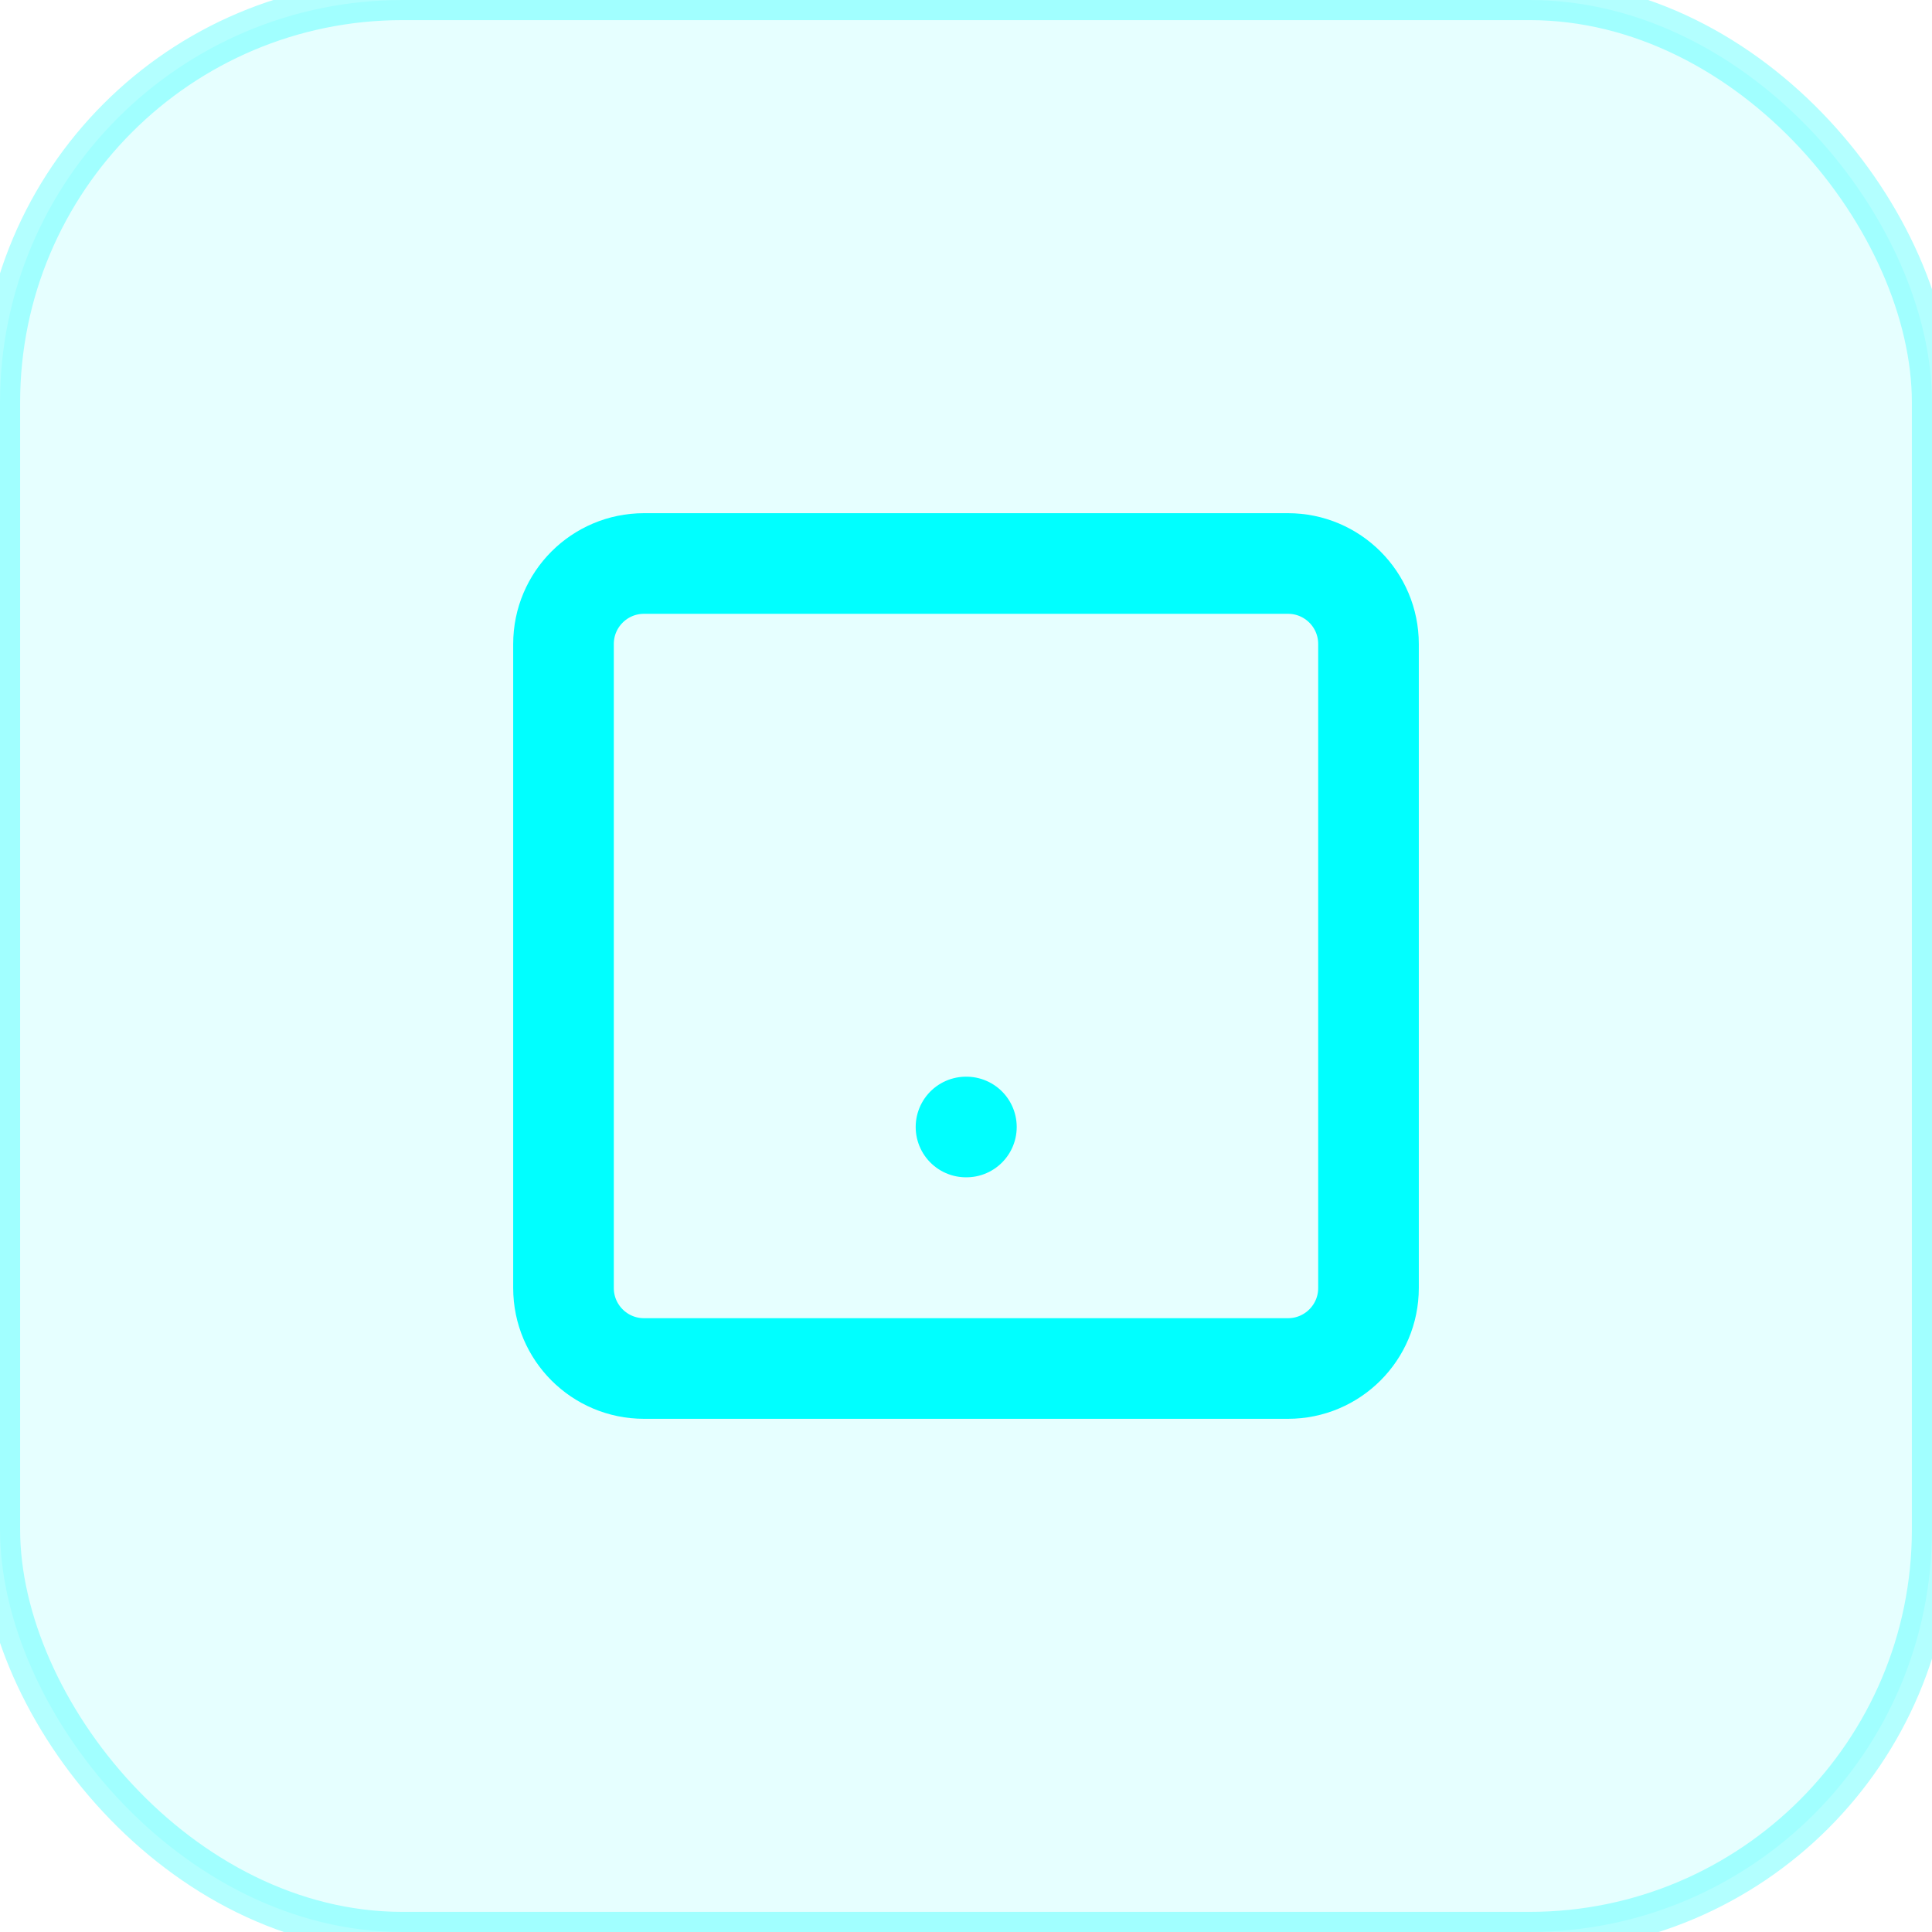 <svg xmlns="http://www.w3.org/2000/svg" width="48" height="48" viewBox="0 0 48 48" fill="none">
  <rect width="48" height="48" rx="10" fill="rgba(0, 255, 255, 0.1)" stroke="rgba(0, 255, 255, 0.3)" stroke-width="1"/>
  <path d="M16 14H32C33.105 14 34 14.895 34 16V32C34 33.105 33.105 34 32 34H16C14.895 34 14 33.105 14 32V16C14 14.895 14.895 14 16 14Z" stroke="#00ffff" stroke-width="2.5" stroke-linecap="round" stroke-linejoin="round"/>
  <path d="M24 28H24.01" stroke="#00ffff" stroke-width="2.5" stroke-linecap="round"/>
</svg>
